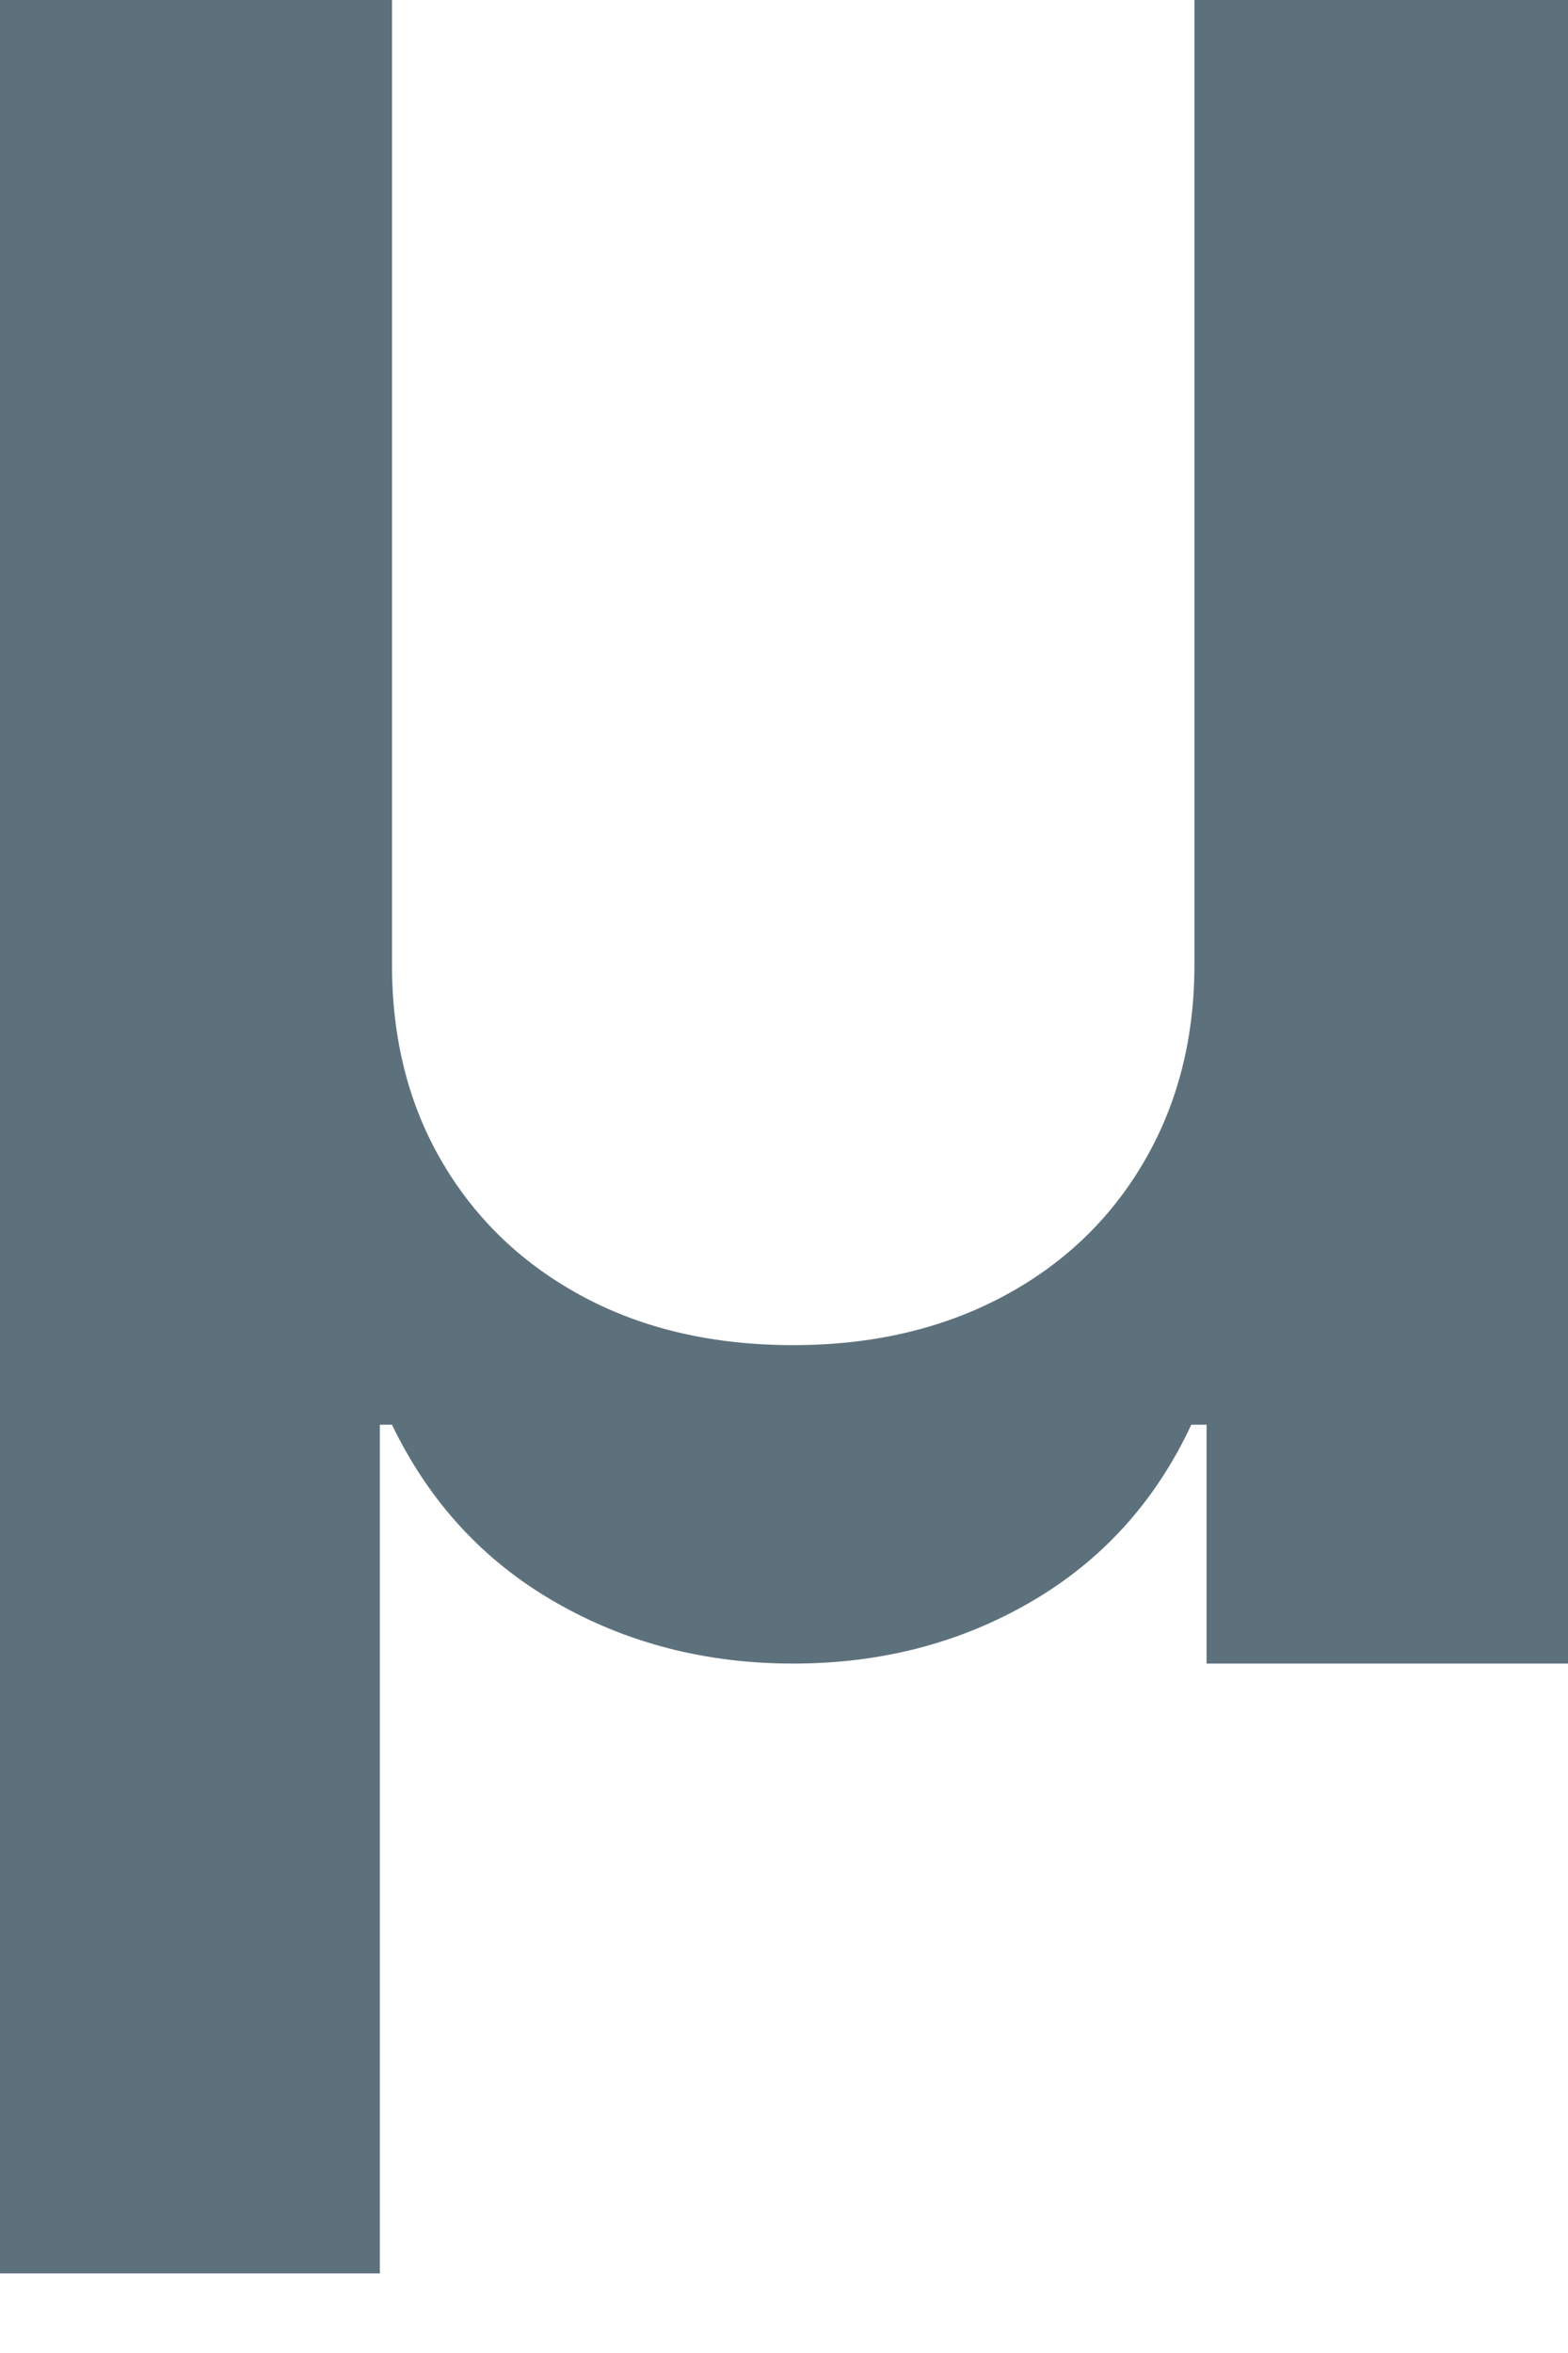 <?xml version="1.0" encoding="utf-8"?>
<!-- Generator: Adobe Illustrator 15.0.0, SVG Export Plug-In  -->
<!DOCTYPE svg PUBLIC "-//W3C//DTD SVG 1.1//EN" "http://www.w3.org/Graphics/SVG/1.1/DTD/svg11.dtd">
<svg version="1.1"
	 xmlns="http://www.w3.org/2000/svg" xmlns:xlink="http://www.w3.org/1999/xlink" xmlns:a="http://ns.adobe.com/AdobeSVGViewerExtensions/3.0/"
	 x="0px" y="0px" width="8px" height="12px" viewBox="0 0 8 12" enable-background="new 0 0 8 12" xml:space="preserve">
<defs>
</defs>
<path fill="#5D717D" d="M0,0h2v4.922c0,0.38,0.086,0.716,0.258,1.008c0.172,0.292,0.412,0.52,0.719,0.684s0.664,0.246,1.07,0.246
	c0.401,0,0.756-0.082,1.066-0.246S5.664,6.22,5.836,5.926c0.172-0.294,0.258-0.629,0.258-1.004V0h1.984v8.484H6.156V7.266H6.078
	C5.896,7.656,5.624,7.957,5.262,8.168S4.495,8.484,4.047,8.484S3.193,8.379,2.828,8.168S2.188,7.656,2,7.266H1.938v4.328H0V0z"/>
</svg>
